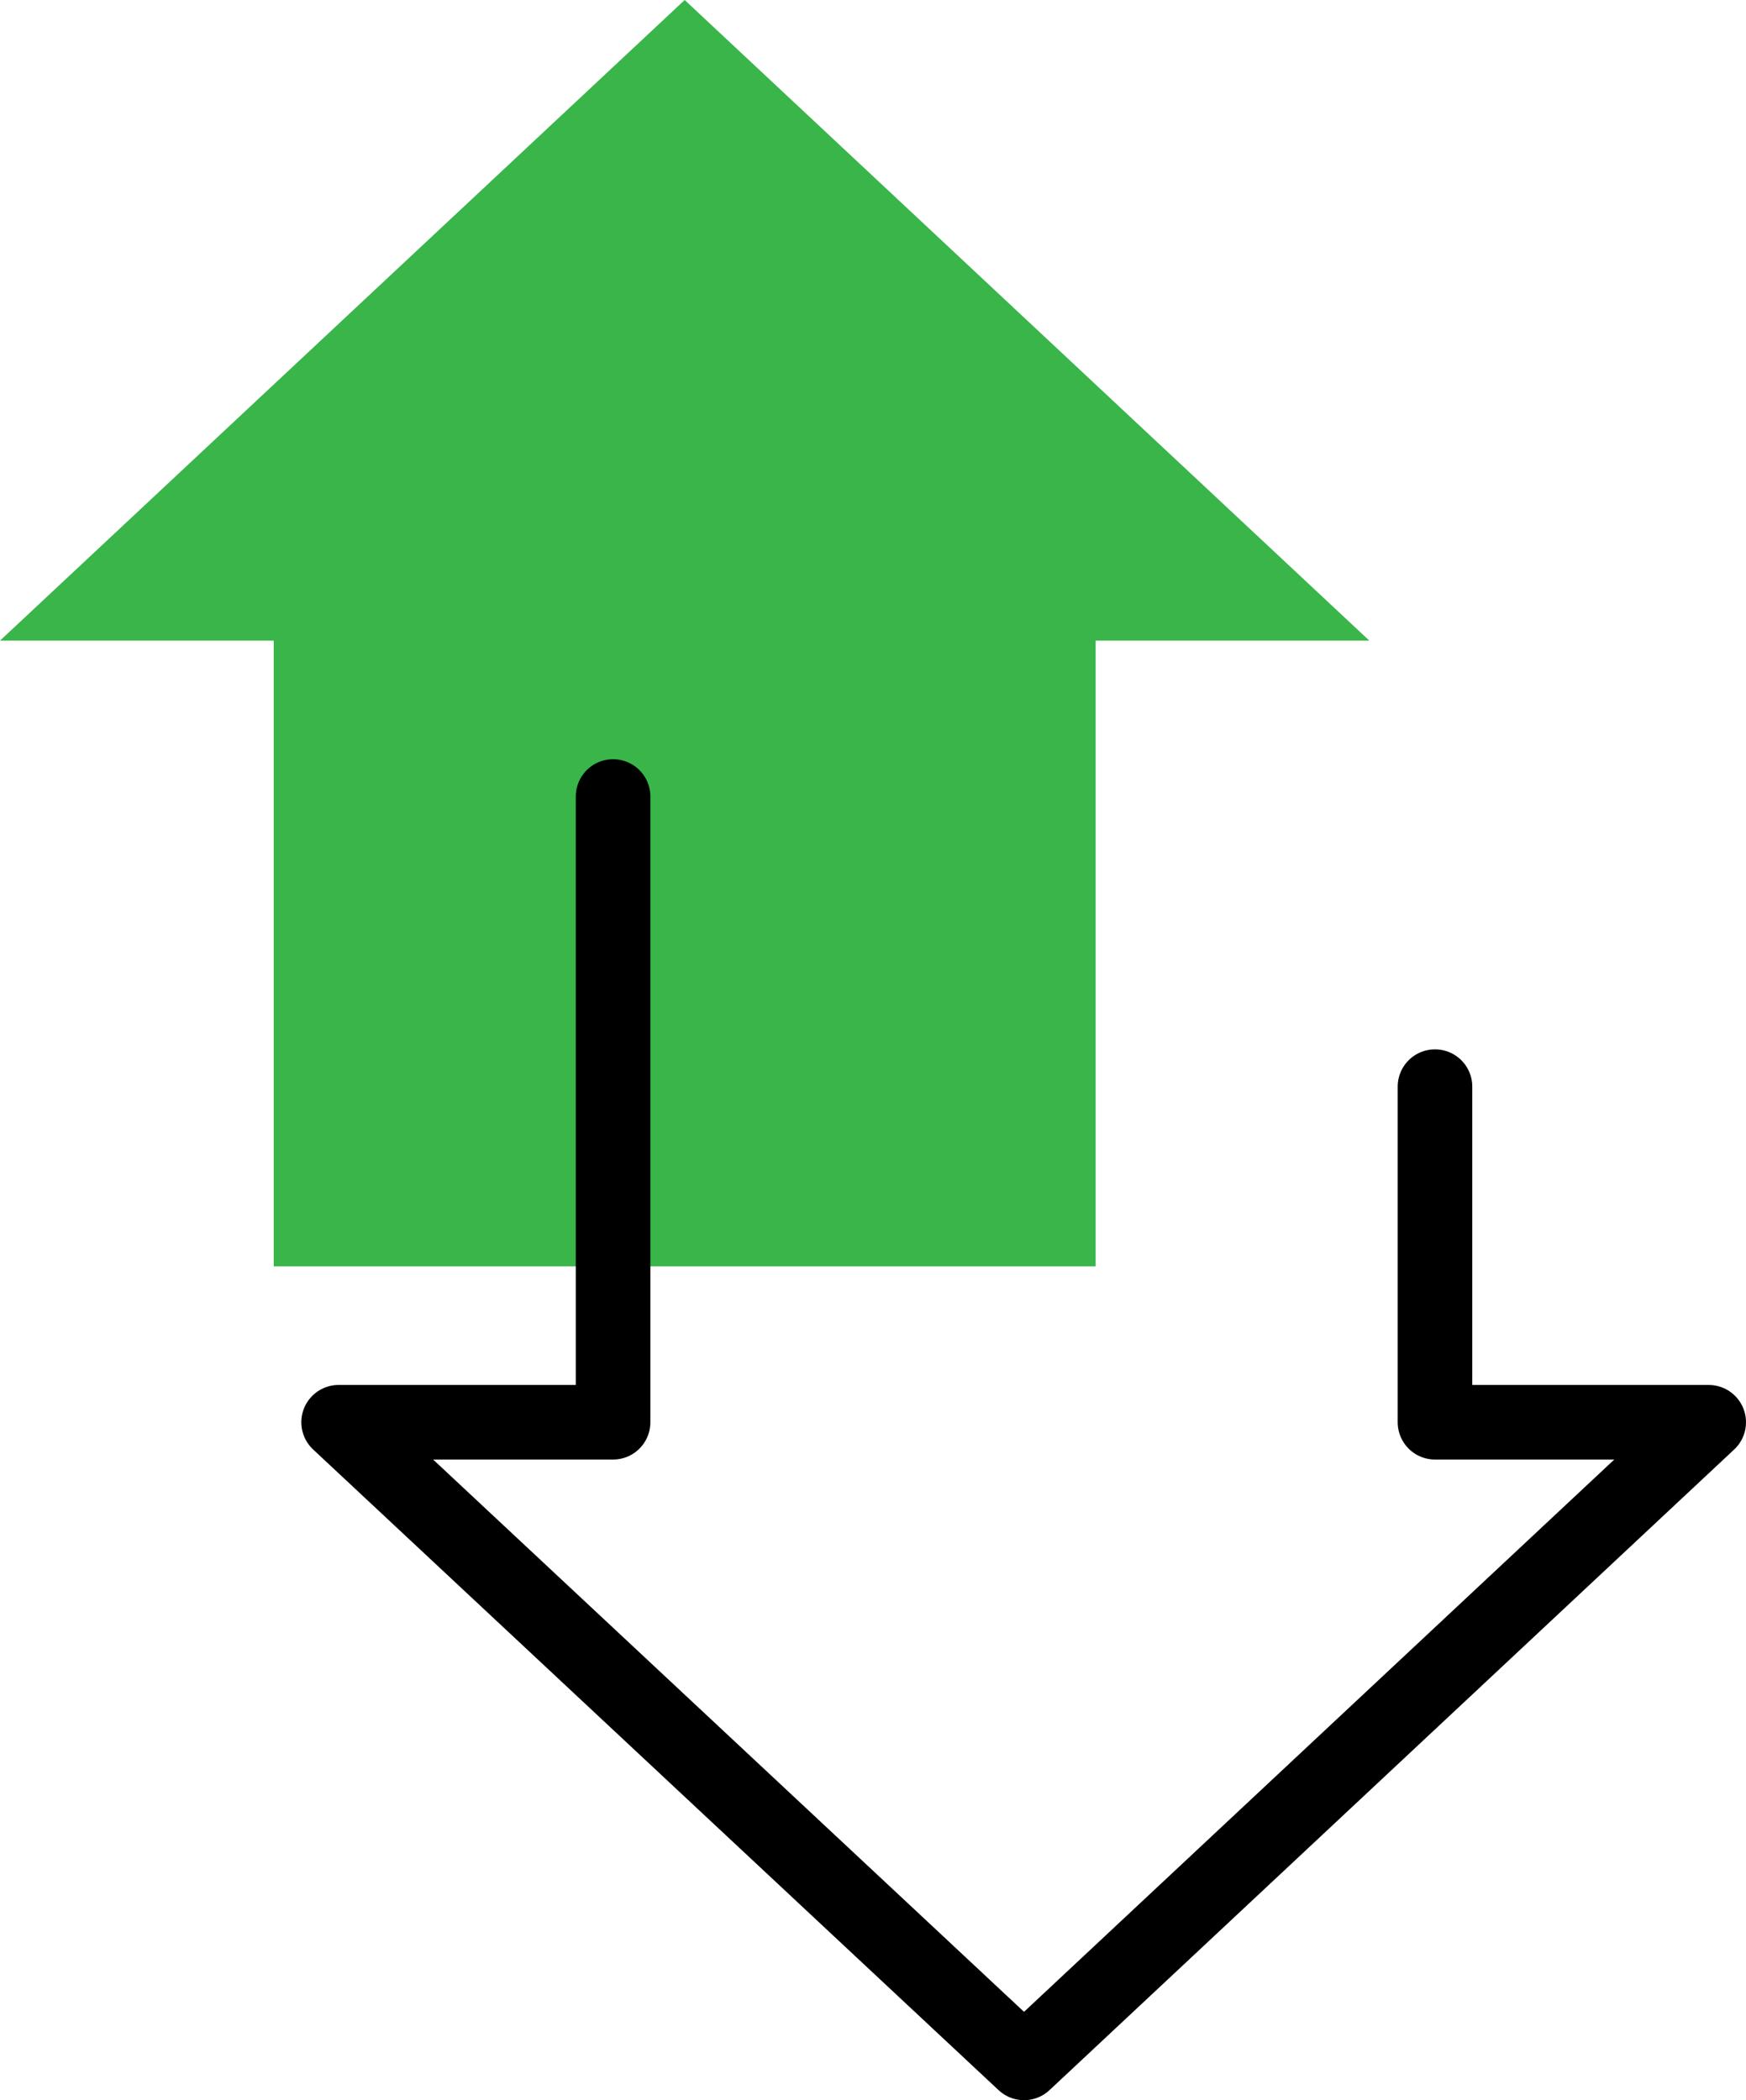 <?xml version="1.0" encoding="UTF-8"?>
<svg id="Layer_2" data-name="Layer 2" xmlns="http://www.w3.org/2000/svg" viewBox="0 0 23.41 28.16">
  <g id="Layer_1-2" data-name="Layer 1">
    <g>
      <polyline points="14.69 16.98 14.69 8.59 18.36 8.59 9.18 0 0 8.59 3.67 8.59 3.67 16.98" style="fill: #39b54a; stroke-width: 0px;"/>
      <polyline points="19.24 14.57 19.24 19.07 22.91 19.07 13.73 27.66 4.54 19.07 8.22 19.07 8.22 10.68" style="fill: none; stroke: #000; stroke-linecap: round; stroke-linejoin: round;"/>
    </g>
  </g>
</svg>